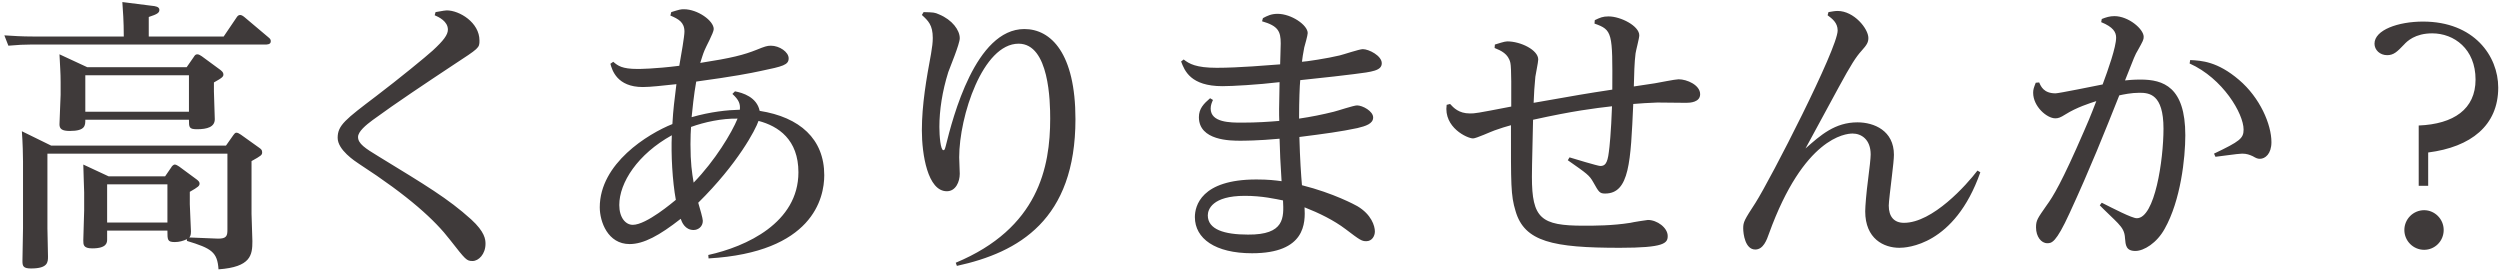 <?xml version="1.0" encoding="UTF-8"?>
<svg xmlns="http://www.w3.org/2000/svg" xmlns:xlink="http://www.w3.org/1999/xlink" width="418px" height="46px" viewBox="0 0 418 46" version="1.1">
    <!-- Generator: Sketch 55.2 (78181) - https://sketchapp.com -->
    <title>copy02</title>
    <desc>Created with Sketch.</desc>
    <g id="Page-1" stroke="none" stroke-width="1" fill="none" fill-rule="evenodd">
        <g id="Top-HD" transform="translate(-255, -1748)" fill="#3F3A3A" fill-rule="nonzero">
            <g id="leafout" transform="translate(255, 1671)">
                <path d="M27.992,115.552 L17.912,115.552 L17.912,116.992 C17.912,117.52 17.912,118.528 15.416,118.528 C13.928,118.528 13.928,117.904 13.928,117.184 C13.928,116.416 14.072,112.912 14.072,112.192 L14.072,109.168 C14.072,108.88 13.928,105.136 13.928,104.512 L18.152,106.48 L27.608,106.48 L28.664,104.944 C28.664,104.896 28.952,104.512 29.24,104.512 C29.48,104.512 29.768,104.752 29.96,104.848 L32.888,107.008 C33.128,107.2 33.368,107.392 33.368,107.68 C33.368,108.064 33.176,108.256 31.736,109.072 L31.736,111.136 C31.736,111.856 31.928,115.072 31.928,115.696 C31.928,116.368 31.784,116.56 31.64,116.704 L36.392,116.896 C37.928,116.944 38.024,116.368 38.024,115.408 L38.024,102.688 L7.928,102.688 L7.928,115.168 C7.928,115.936 8.024,119.2 8.024,119.872 C8.024,120.832 8.024,121.888 5.192,121.888 C3.896,121.888 3.752,121.504 3.752,120.64 C3.752,119.776 3.848,115.936 3.848,115.168 L3.848,103.984 C3.848,103.072 3.8,100.864 3.656,98.944 L8.552,101.344 L37.784,101.344 L39.032,99.568 C39.176,99.376 39.32,99.184 39.512,99.184 C39.752,99.184 39.992,99.328 40.28,99.52 L43.304,101.68 C43.64,101.92 43.832,102.064 43.832,102.448 C43.832,102.928 43.688,103.024 42.056,103.936 L42.056,112.768 C42.056,113.488 42.2,116.656 42.2,117.328 C42.2,119.632 41.96,121.648 36.536,122.032 C36.344,119.152 35.384,118.528 31.256,117.28 L31.256,116.992 C30.632,117.28 29.96,117.472 29.24,117.472 C27.992,117.472 27.992,117.136 27.992,115.552 Z M27.992,114.208 L27.992,107.824 L17.912,107.824 L17.912,114.208 L27.992,114.208 Z M24.872,83.104 L37.4,83.104 L39.512,79.984 C39.656,79.744 39.848,79.504 40.136,79.504 C40.376,79.504 40.616,79.648 40.904,79.888 L44.888,83.248 C45.272,83.536 45.272,83.728 45.272,83.92 C45.272,84.448 44.648,84.448 44.312,84.448 L5.144,84.448 C3.848,84.448 3.272,84.496 1.4,84.64 L0.728,82.912 C2.216,83.008 3.656,83.104 5.528,83.104 L20.696,83.104 C20.696,80.512 20.552,78.736 20.456,77.344 L25.4,77.968 C25.928,78.016 26.648,78.112 26.648,78.64 C26.648,79.12 26.36,79.36 24.872,79.84 L24.872,83.104 Z M14.6,88.24 L31.208,88.24 L32.408,86.512 C32.552,86.272 32.696,86.08 32.984,86.08 C33.272,86.08 33.512,86.272 33.752,86.416 L36.824,88.672 C37.112,88.912 37.352,89.104 37.352,89.44 C37.352,89.776 37.256,89.968 35.768,90.784 L35.768,92.272 C35.768,92.992 35.912,96.256 35.912,96.928 C35.912,98.224 34.664,98.608 32.936,98.608 C31.592,98.608 31.592,98.272 31.592,97.024 L14.264,97.024 C14.264,97.984 14.264,98.896 11.672,98.896 C10.376,98.896 9.944,98.56 9.944,97.792 C9.944,96.976 10.136,93.568 10.136,92.848 L10.136,90.784 C10.136,89.056 10.04,88.192 9.944,86.08 L14.6,88.24 Z M31.592,89.584 L14.264,89.584 L14.264,95.68 L31.592,95.68 L31.592,89.584 Z M72.68,79.552 L72.824,79.024 C74.264,78.784 74.408,78.736 74.696,78.736 C76.808,78.736 80.168,80.752 80.168,83.776 C80.168,85.024 80.12,85.024 75.8,87.856 C71.24,90.88 66.248,94.192 62.312,97.072 C61.208,97.888 59.864,98.992 59.864,99.904 C59.864,101.008 61.016,101.776 63.32,103.168 C71.24,108.016 74.888,110.176 78.776,113.68 C81.08,115.792 81.176,117.04 81.176,117.76 C81.176,119.488 80.024,120.64 79.016,120.64 C78.008,120.64 77.864,120.448 75.272,117.136 C72.728,113.824 68.408,109.84 60.056,104.416 C59.336,103.936 56.456,102.064 56.456,100.048 C56.456,97.936 57.752,96.976 62.936,93.04 C66.728,90.16 71.24,86.464 72.344,85.456 C74.168,83.776 74.888,82.816 74.888,81.952 C74.888,80.56 73.352,79.84 72.68,79.552 Z M122.456,92.704 L122.888,92.272 C124.184,92.512 126.536,93.232 127.016,95.536 C133.736,96.592 137.816,100.24 137.816,106.288 C137.816,110.128 135.896,119.2 118.472,120.208 L118.424,119.632 C124.76,118.24 133.496,114.256 133.496,105.808 C133.496,100.336 130.136,98.08 126.824,97.216 C126.344,98.656 123.368,104.368 116.744,110.896 C117.032,111.856 117.512,113.536 117.512,113.92 C117.512,114.928 116.696,115.456 115.976,115.456 C114.536,115.456 114.008,114.16 113.816,113.584 C110.264,116.368 107.624,117.808 105.272,117.808 C101.624,117.808 100.28,114.064 100.28,111.664 C100.28,104.32 108.344,99.376 112.424,97.744 C112.568,95.152 112.76,93.856 113.096,91.072 C110.792,91.312 108.776,91.552 107.48,91.552 C103.16,91.552 102.344,88.72 102.056,87.664 L102.536,87.328 C103.304,88 104.024,88.528 106.568,88.528 C106.856,88.528 109.4,88.528 113.576,88 C113.912,86.128 114.44,83.056 114.44,82.288 C114.44,80.704 113.432,80.176 112.088,79.6 L112.232,79.024 C113.624,78.592 113.816,78.544 114.344,78.544 C116.648,78.544 119.336,80.464 119.336,81.856 C119.336,82.48 117.992,84.88 117.8,85.408 C117.512,86.08 117.32,86.8 117.08,87.52 C122.36,86.704 124.376,86.176 126.536,85.312 C127.832,84.784 128.264,84.64 128.888,84.64 C130.328,84.64 131.864,85.696 131.864,86.752 C131.864,87.856 130.904,88.096 127.208,88.864 C125.432,89.248 122.744,89.776 116.408,90.64 C116.024,92.704 115.736,95.584 115.64,96.592 C118.808,95.68 121.64,95.392 123.704,95.344 C123.8,94.384 123.56,93.712 122.456,92.704 Z M115.544,98.224 C115.496,98.944 115.448,99.808 115.448,101.104 C115.448,104.272 115.688,105.808 115.976,107.536 C119.576,103.84 122.36,99.184 123.32,96.832 C120.68,96.784 117.8,97.408 115.544,98.224 Z M113,110.416 C112.424,107.248 112.184,102.832 112.328,99.616 C106.616,102.784 103.544,107.536 103.544,111.28 C103.544,113.392 104.6,114.592 105.8,114.592 C108.104,114.592 112.568,110.752 113,110.416 Z M154.136,79.504 L154.424,79.024 C156.152,79.072 156.248,79.072 157.016,79.408 C159.224,80.32 160.472,82.048 160.472,83.392 C160.472,84.352 158.84,88.24 158.552,89.056 C157.544,92.272 157.064,95.44 157.064,98.224 C157.064,99.712 157.256,102.112 157.736,102.112 C157.928,102.112 157.976,101.968 158.12,101.44 C159.32,96.592 163.112,81.856 171.272,81.856 C175.736,81.856 179.816,85.936 179.816,96.928 C179.816,113.728 170.36,119.2 159.992,121.456 L159.8,120.928 C173.624,115.168 175.592,104.944 175.592,96.832 C175.592,94.048 175.448,84.304 170.312,84.304 C164.312,84.304 160.376,96.448 160.376,103.312 C160.376,103.744 160.472,105.664 160.472,106.048 C160.472,107.392 159.8,108.976 158.312,108.976 C155.096,108.976 154.136,102.784 154.136,98.8 C154.136,94.48 154.904,90.112 155.672,85.984 C155.864,84.88 155.96,84.064 155.96,83.344 C155.96,81.184 155.192,80.464 154.136,79.504 Z M202.328,93.424 L202.808,93.712 C202.616,94.144 202.424,94.576 202.424,95.152 C202.424,97.504 205.736,97.504 207.608,97.504 C210.2,97.504 212.168,97.36 213.896,97.216 C213.848,95.824 213.848,95.392 213.944,90.736 C210.296,91.168 206.024,91.408 204.392,91.408 C199.064,91.408 198.056,88.816 197.48,87.28 L197.912,86.944 C198.824,87.664 199.976,88.336 203.432,88.336 C207.128,88.336 212.072,87.904 214.04,87.76 C214.04,87.088 214.136,85.216 214.136,84.256 C214.136,82.24 213.704,81.328 211.016,80.56 L211.16,80.032 C211.88,79.648 212.552,79.312 213.608,79.312 C215.912,79.312 218.648,81.184 218.648,82.528 C218.648,82.912 218.168,84.592 218.072,84.928 C217.88,85.888 217.736,86.848 217.688,87.328 C218.216,87.328 222.008,86.752 223.976,86.272 C224.6,86.128 227.288,85.216 227.864,85.216 C228.872,85.216 231.032,86.32 231.032,87.568 C231.032,88.816 229.448,89.008 226.376,89.392 C225.704,89.488 221.192,90.016 217.4,90.4 C217.304,91.264 217.208,94.096 217.208,96.352 L217.208,96.832 C219.176,96.544 221.096,96.16 223.016,95.68 C223.64,95.536 226.328,94.624 226.904,94.624 C227.816,94.624 229.592,95.584 229.592,96.64 C229.592,97.696 228.344,98.08 226.952,98.416 C224.264,98.992 221.432,99.376 217.256,99.904 C217.352,103.6 217.544,106.336 217.688,107.968 C223.016,109.312 226.616,111.28 226.952,111.472 C229.304,112.864 229.88,114.784 229.88,115.696 C229.88,116.464 229.4,117.328 228.44,117.328 C227.672,117.328 227.384,117.136 224.984,115.312 C223.016,113.824 220.568,112.624 218.12,111.664 C218.264,114.256 218.312,119.344 209.336,119.344 C203.192,119.344 199.784,116.896 199.784,113.296 C199.784,111.472 200.792,107.008 210.056,107.008 C212.072,107.008 213.224,107.152 214.28,107.296 C214.088,104.368 213.992,102.304 213.944,100.192 C210.392,100.528 207.848,100.528 207.368,100.528 C205.784,100.528 200.456,100.528 200.456,96.592 C200.456,95.152 201.272,94.336 202.328,93.424 Z M208.664,116.224 C214.808,116.272 214.664,113.392 214.52,110.512 C213.272,110.272 211.064,109.744 208.136,109.744 C202.664,109.744 201.944,112.048 201.944,113.008 C201.944,115.36 204.68,116.224 208.664,116.224 Z M266.6,80.944 L266.648,80.368 C267.56,79.936 267.992,79.744 268.952,79.744 C270.968,79.744 274.088,81.328 274.088,82.912 C274.088,83.392 273.512,85.504 273.464,85.936 C273.272,87.424 273.224,89.44 273.176,91.456 C273.704,91.36 276.152,91.024 276.68,90.928 C277.304,90.832 280.088,90.256 280.664,90.256 C282.056,90.256 284.264,91.216 284.264,92.752 C284.264,94.096 282.584,94.192 281.96,94.192 C281.192,94.192 277.832,94.144 277.112,94.144 C275.48,94.192 274.376,94.288 273.08,94.384 C272.648,104.032 272.456,109.36 268.376,109.36 C267.464,109.36 267.32,109.12 266.408,107.488 C265.736,106.288 265.352,106.048 262.136,103.792 L262.424,103.312 C263.192,103.552 267.176,104.752 267.56,104.752 C268.28,104.752 268.76,104.464 269,102.4 C269.096,101.824 269.384,98.992 269.528,94.768 C266.6,95.104 263.048,95.536 256.328,97.024 C256.136,104.464 256.136,106.48 256.136,106.576 C256.136,113.536 257.672,114.736 264.776,114.736 C266.648,114.736 269.576,114.736 272.6,114.256 C272.936,114.16 275.384,113.776 275.528,113.776 C277.064,113.776 278.84,115.072 278.84,116.464 C278.84,117.664 278.264,118.432 270.824,118.432 C259.64,118.432 254.888,117.424 253.4,112.288 C252.584,109.6 252.632,107.872 252.632,97.936 C251.768,98.176 250.952,98.416 249.896,98.8 C249.32,98.992 246.824,100.144 246.296,100.144 C245.336,100.144 241.352,98.32 241.88,94.528 L242.456,94.384 C243.032,95.008 243.896,95.968 245.768,95.968 C246.632,95.968 246.728,95.968 252.68,94.816 C252.68,92.416 252.728,88.384 252.536,87.52 C252.2,85.984 250.952,85.456 249.896,85.024 L249.944,84.448 C250.472,84.304 251.528,83.92 252.008,83.92 C254.264,83.92 257.192,85.36 257.192,86.944 C257.192,87.424 256.76,89.392 256.712,89.824 C256.568,91.216 256.472,92.8 256.424,94.192 C264.104,92.848 264.824,92.704 269.576,91.984 C269.624,82.48 269.624,82 266.6,80.944 Z M305.576,79.552 L305.72,79.024 C306.296,78.928 306.776,78.832 307.256,78.832 C309.992,78.832 312.392,81.808 312.392,83.344 C312.392,84.064 312.152,84.496 311.24,85.504 C310.328,86.512 309.512,87.76 307.4,91.648 C304.76,96.496 304.472,97.072 301.88,101.824 C304.424,99.568 306.824,97.456 310.568,97.456 C313.352,97.456 316.664,98.848 316.664,102.88 C316.664,103.456 316.52,104.896 316.328,106.432 C316.088,108.448 315.8,110.8 315.8,111.376 C315.8,113.248 316.712,114.256 318.344,114.256 C323.144,114.256 328.808,107.92 330.632,105.52 L331.112,105.808 C326.792,118.096 318.728,118.432 317.576,118.432 C314.984,118.432 311.864,116.944 311.864,112.336 C311.864,111.52 312.056,109.168 312.344,107.008 C312.584,105.136 312.776,103.456 312.776,102.832 C312.776,100.288 311.192,99.328 309.752,99.328 C308.552,99.328 301.592,100 295.784,116.032 C295.4,117.136 294.824,118.72 293.48,118.72 C291.8,118.72 291.464,116.128 291.464,115.168 C291.464,114.112 291.656,113.776 293.528,110.896 C296.024,106.96 307.256,85.12 307.256,82.096 C307.256,80.8 306.344,80.128 305.576,79.552 Z M340.376,90.832 L340.952,90.784 C341.24,91.456 341.72,92.608 343.688,92.608 C344.216,92.608 350.36,91.36 351.56,91.12 C352.472,88.672 353.816,84.88 353.816,83.296 C353.816,82.384 353.336,81.52 351.32,80.704 L351.416,80.176 C352.136,79.888 352.76,79.696 353.528,79.696 C355.88,79.696 358.424,81.856 358.424,83.152 C358.424,83.632 358.328,83.824 357.416,85.456 C357.032,86.08 356.84,86.512 355.304,90.448 C355.784,90.4 356.648,90.304 357.896,90.304 C361.688,90.304 365.384,91.504 365.384,99.616 C365.384,103.408 364.616,110.512 361.928,115.264 C360.632,117.616 358.472,118.96 357.032,118.96 C355.448,118.96 355.4,117.952 355.304,116.848 C355.256,115.744 354.872,115.12 354.104,114.304 C353.672,113.824 351.512,111.808 351.08,111.328 L351.416,110.896 C353.336,111.856 356.456,113.488 357.272,113.488 C360.296,113.488 361.736,103.744 361.736,98.512 C361.736,92.704 359.336,92.512 357.704,92.512 C356.36,92.512 355.016,92.8 354.344,92.944 C351.896,99.088 349.496,105.136 346.04,112.624 C343.736,117.664 343.016,117.664 342.296,117.664 C341.288,117.664 340.424,116.56 340.424,115.024 C340.424,113.824 340.664,113.536 342.2,111.328 C343.256,109.888 344.744,107.488 348.44,98.944 C348.728,98.32 349.592,96.304 350.504,93.904 C349.448,94.24 347.192,94.96 345.368,96.112 C344.456,96.688 344.12,96.784 343.64,96.784 C342.248,96.784 339.944,94.816 339.944,92.512 C339.944,91.984 340.04,91.696 340.376,90.832 Z M366.104,87.616 L366.2,87.04 C368.12,87.136 370.76,87.28 374.36,90.352 C377.864,93.328 379.784,97.792 379.784,100.768 C379.784,102.736 378.728,103.552 377.864,103.552 C377.48,103.552 377.24,103.456 376.664,103.12 C376.136,102.88 375.656,102.688 374.888,102.688 C374.168,102.688 371.048,103.168 370.424,103.216 L370.184,102.688 C374.504,100.624 375.128,100.144 375.128,98.656 C375.128,96.016 371.672,90.112 366.104,87.616 Z M405.992,102.496 L405.992,108.064 L404.408,108.064 L404.408,97.984 C410.264,97.744 413.912,95.248 413.912,90.304 C413.912,85.168 410.312,82.576 406.664,82.576 C403.784,82.576 402.44,83.92 401.96,84.448 C400.808,85.648 400.232,86.224 399.128,86.224 C397.928,86.224 397.016,85.36 397.016,84.304 C397.016,82 401,80.608 405.128,80.608 C413.672,80.608 417.704,86.368 417.704,91.648 C417.704,97.984 413.144,101.584 405.992,102.496 Z M405.32,112.144 C407.048,112.144 408.584,113.584 408.584,115.456 C408.584,117.328 407.096,118.768 405.32,118.768 C403.496,118.768 402.008,117.28 402.008,115.456 C402.008,113.632 403.496,112.144 405.32,112.144 Z" id="copy02"/>
            </g>
        </g>
    </g>
</svg>
